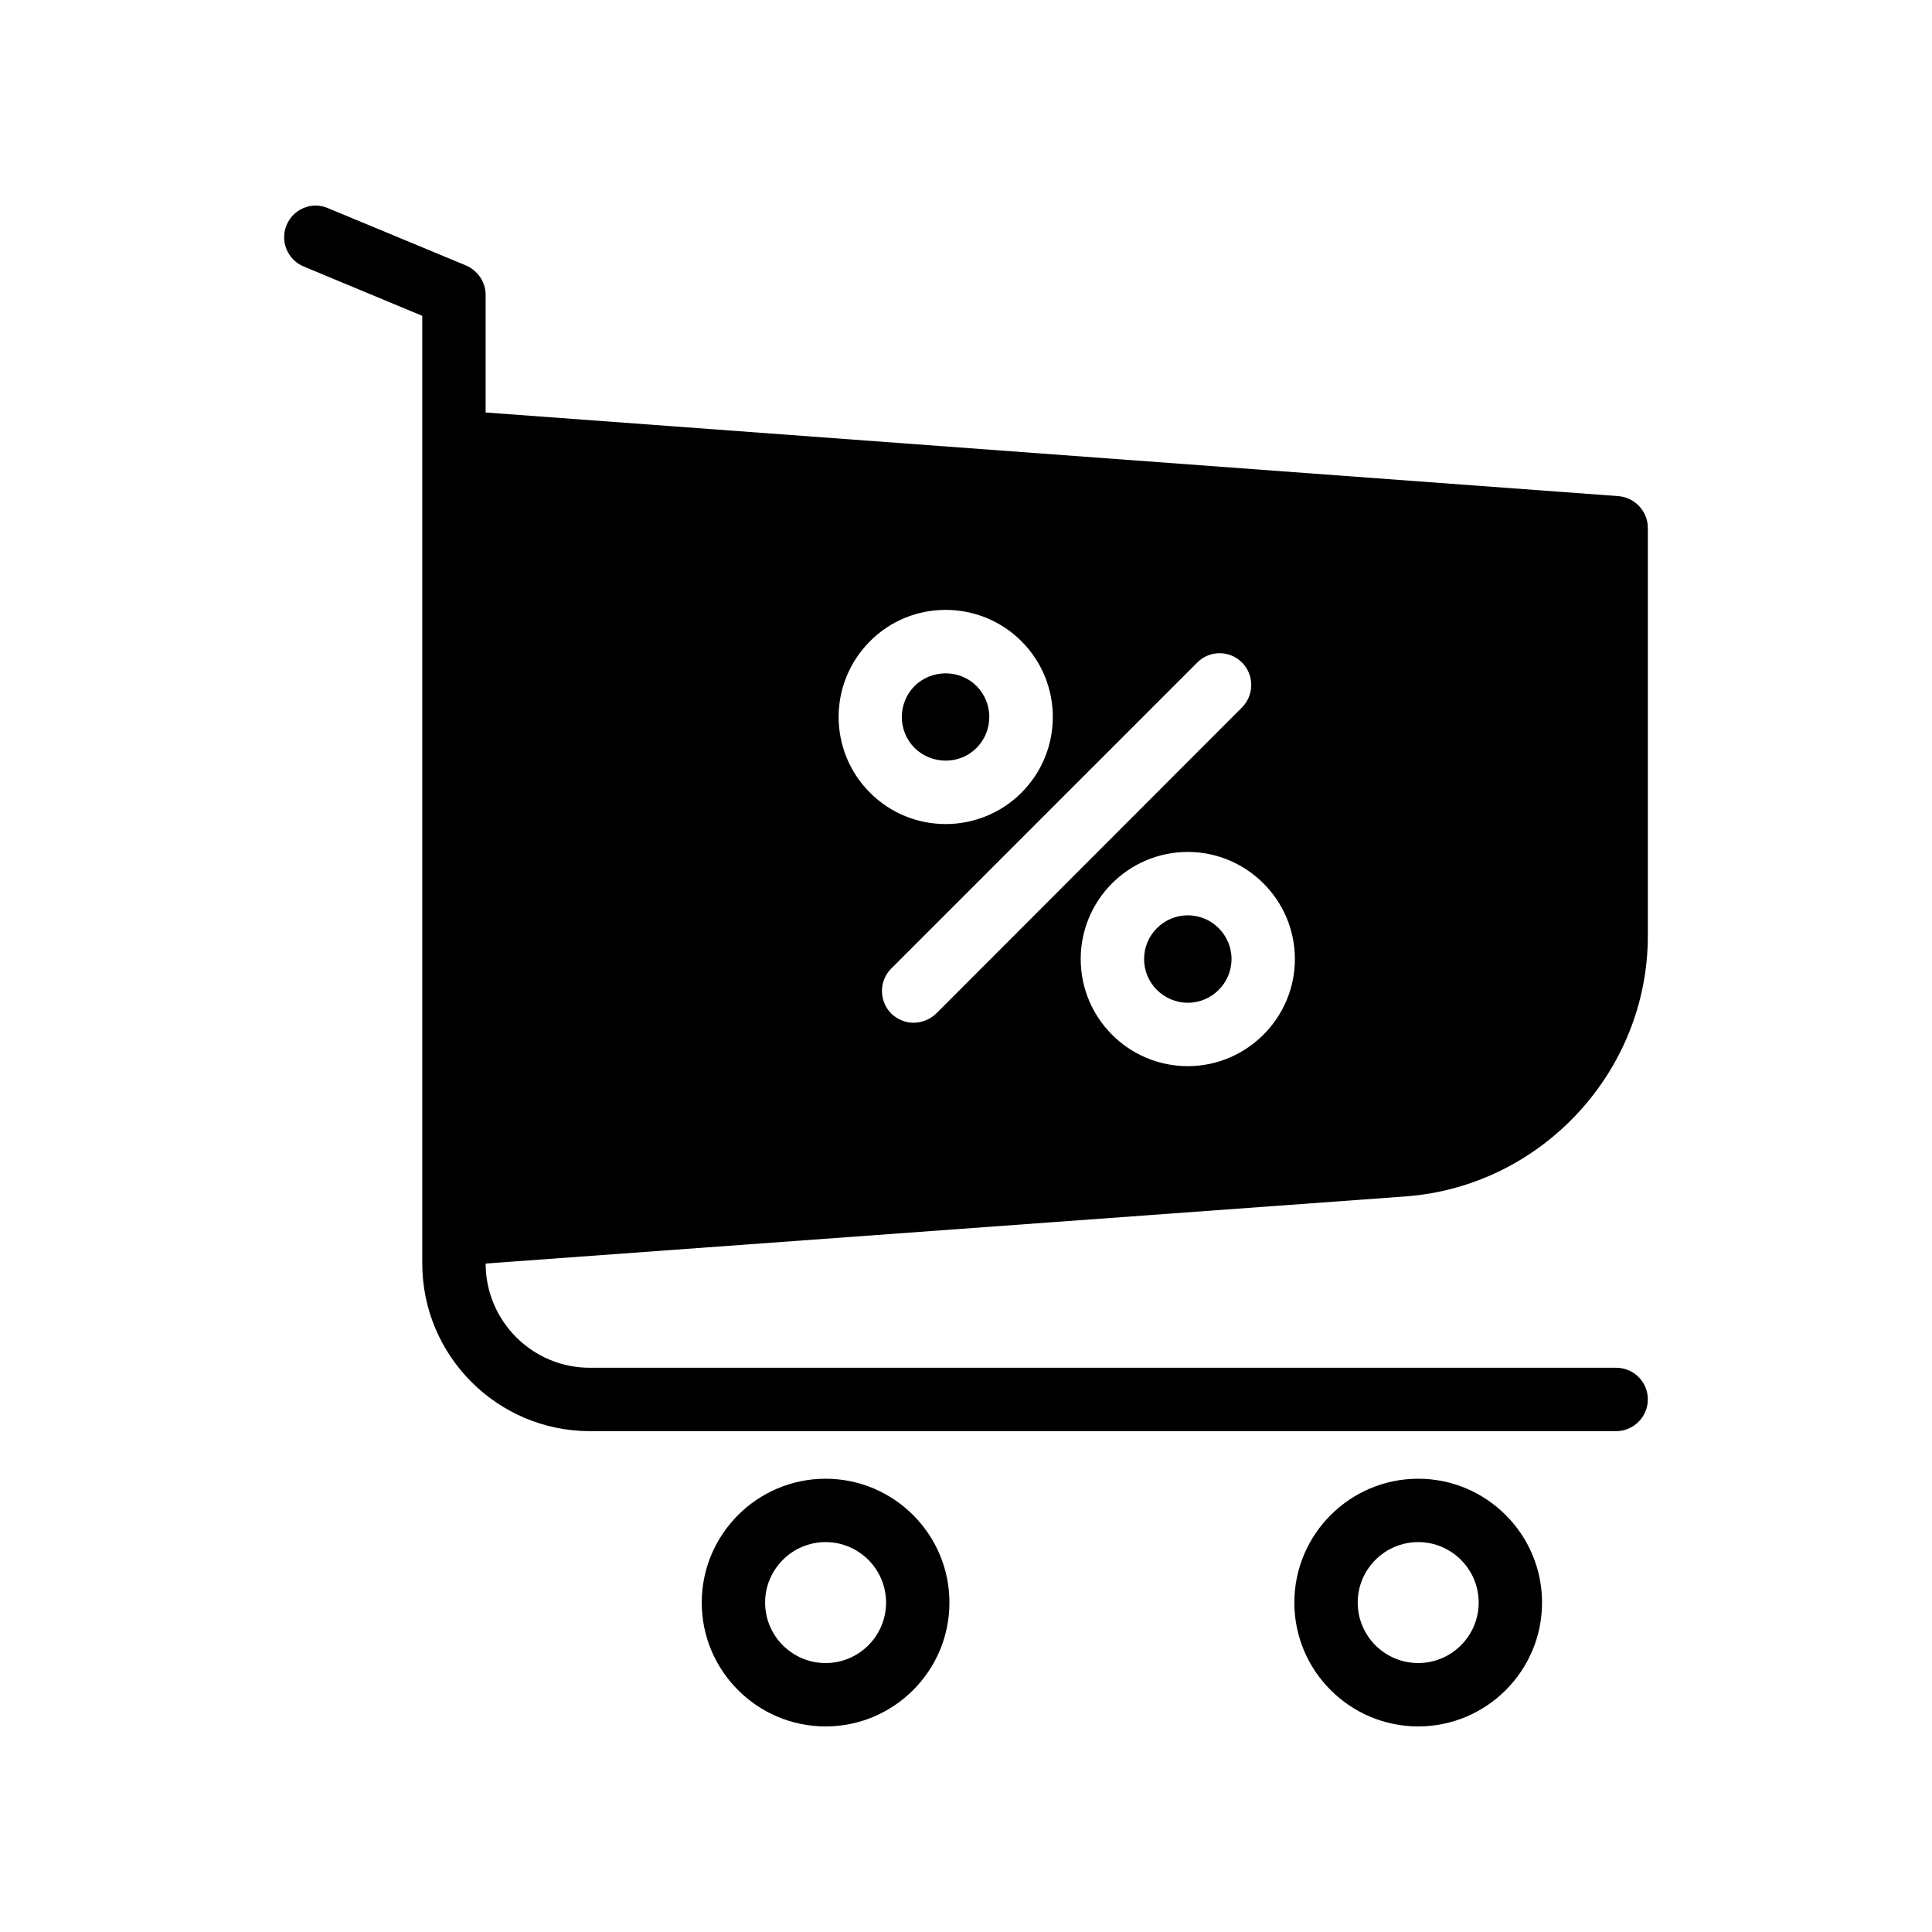 <?xml version="1.0" encoding="UTF-8"?>
<!-- Uploaded to: SVG Repo, www.svgrepo.com, Generator: SVG Repo Mixer Tools -->
<svg fill="#000000" width="800px" height="800px" version="1.1" viewBox="144 144 512 512" xmlns="http://www.w3.org/2000/svg">
 <g>
  <path d="m362.79 601.52c18.098 0 32.82-14.719 32.82-32.816s-14.723-32.824-32.82-32.824-32.82 14.727-32.82 32.824 14.723 32.816 32.82 32.816zm0-48.848c8.836 0 16.027 7.191 16.027 16.031 0 8.832-7.191 16.023-16.027 16.023-8.836 0-16.027-7.191-16.027-16.023 0-8.84 7.191-16.031 16.027-16.031z"/>
  <path d="m519.84 601.52c18.098 0 32.816-14.719 32.816-32.816s-14.719-32.824-32.816-32.824-32.824 14.727-32.824 32.824 14.727 32.816 32.824 32.816zm0-48.848c8.832 0 16.023 7.191 16.023 16.031 0 8.832-7.191 16.023-16.023 16.023-8.84 0-16.031-7.191-16.031-16.023 0-8.84 7.191-16.031 16.031-16.031z"/>
  <path d="m572.89 275.48-300.19-22.168v-31.152c0-3.441-2.098-6.465-5.207-7.809l-36.609-15.199c-4.281-1.848-9.152 0.25-10.914 4.449-1.848 4.281 0.25 9.238 4.449 11l31.488 13.098v251.15c0 24.434 19.902 44.418 44.418 44.418h271.97c4.617 0 8.398-3.777 8.398-8.398 0-4.703-3.777-8.398-8.398-8.398l-271.97 0.004c-15.281 0-27.625-12.426-27.625-27.625l244.01-17.801c35.855-2.769 63.984-33.082 63.984-69.023v-108.15c0-4.367-3.441-8.059-7.809-8.395zm-198.33 38.457c11-11.082 29.055-11.082 40.137 0 11.082 11.082 11.082 29.051 0 40.137-5.543 5.543-12.848 8.312-20.066 8.312-7.305 0-14.527-2.769-20.07-8.312-11.086-11.086-11.086-29.055 0-40.137zm11.586 101.1c-2.184 0-4.281-0.84-5.961-2.434-3.273-3.359-3.273-8.648 0-11.926l81.113-81.113c3.273-3.273 8.562-3.273 11.84 0 3.273 3.273 3.273 8.648 0 11.922l-81.031 81.113c-1.68 1.598-3.859 2.438-5.961 2.438zm72.633 11.504c-15.703 0-28.379-12.762-28.379-28.383 0-15.617 12.68-28.383 28.379-28.383 15.617 0 28.383 12.762 28.383 28.383 0 15.617-12.766 28.383-28.383 28.383z"/>
  <path d="m402.77 325.78c-4.449-4.449-11.84-4.449-16.375 0-4.535 4.535-4.535 11.922 0 16.457 4.535 4.449 11.926 4.449 16.375 0 4.535-4.535 4.535-11.922 0-16.457z"/>
  <path d="m458.78 386.57c-6.383 0-11.586 5.207-11.586 11.586 0 6.383 5.207 11.586 11.586 11.586 6.383 0 11.586-5.207 11.586-11.586 0-6.383-5.203-11.586-11.586-11.586z"/>
 </g>
</svg>